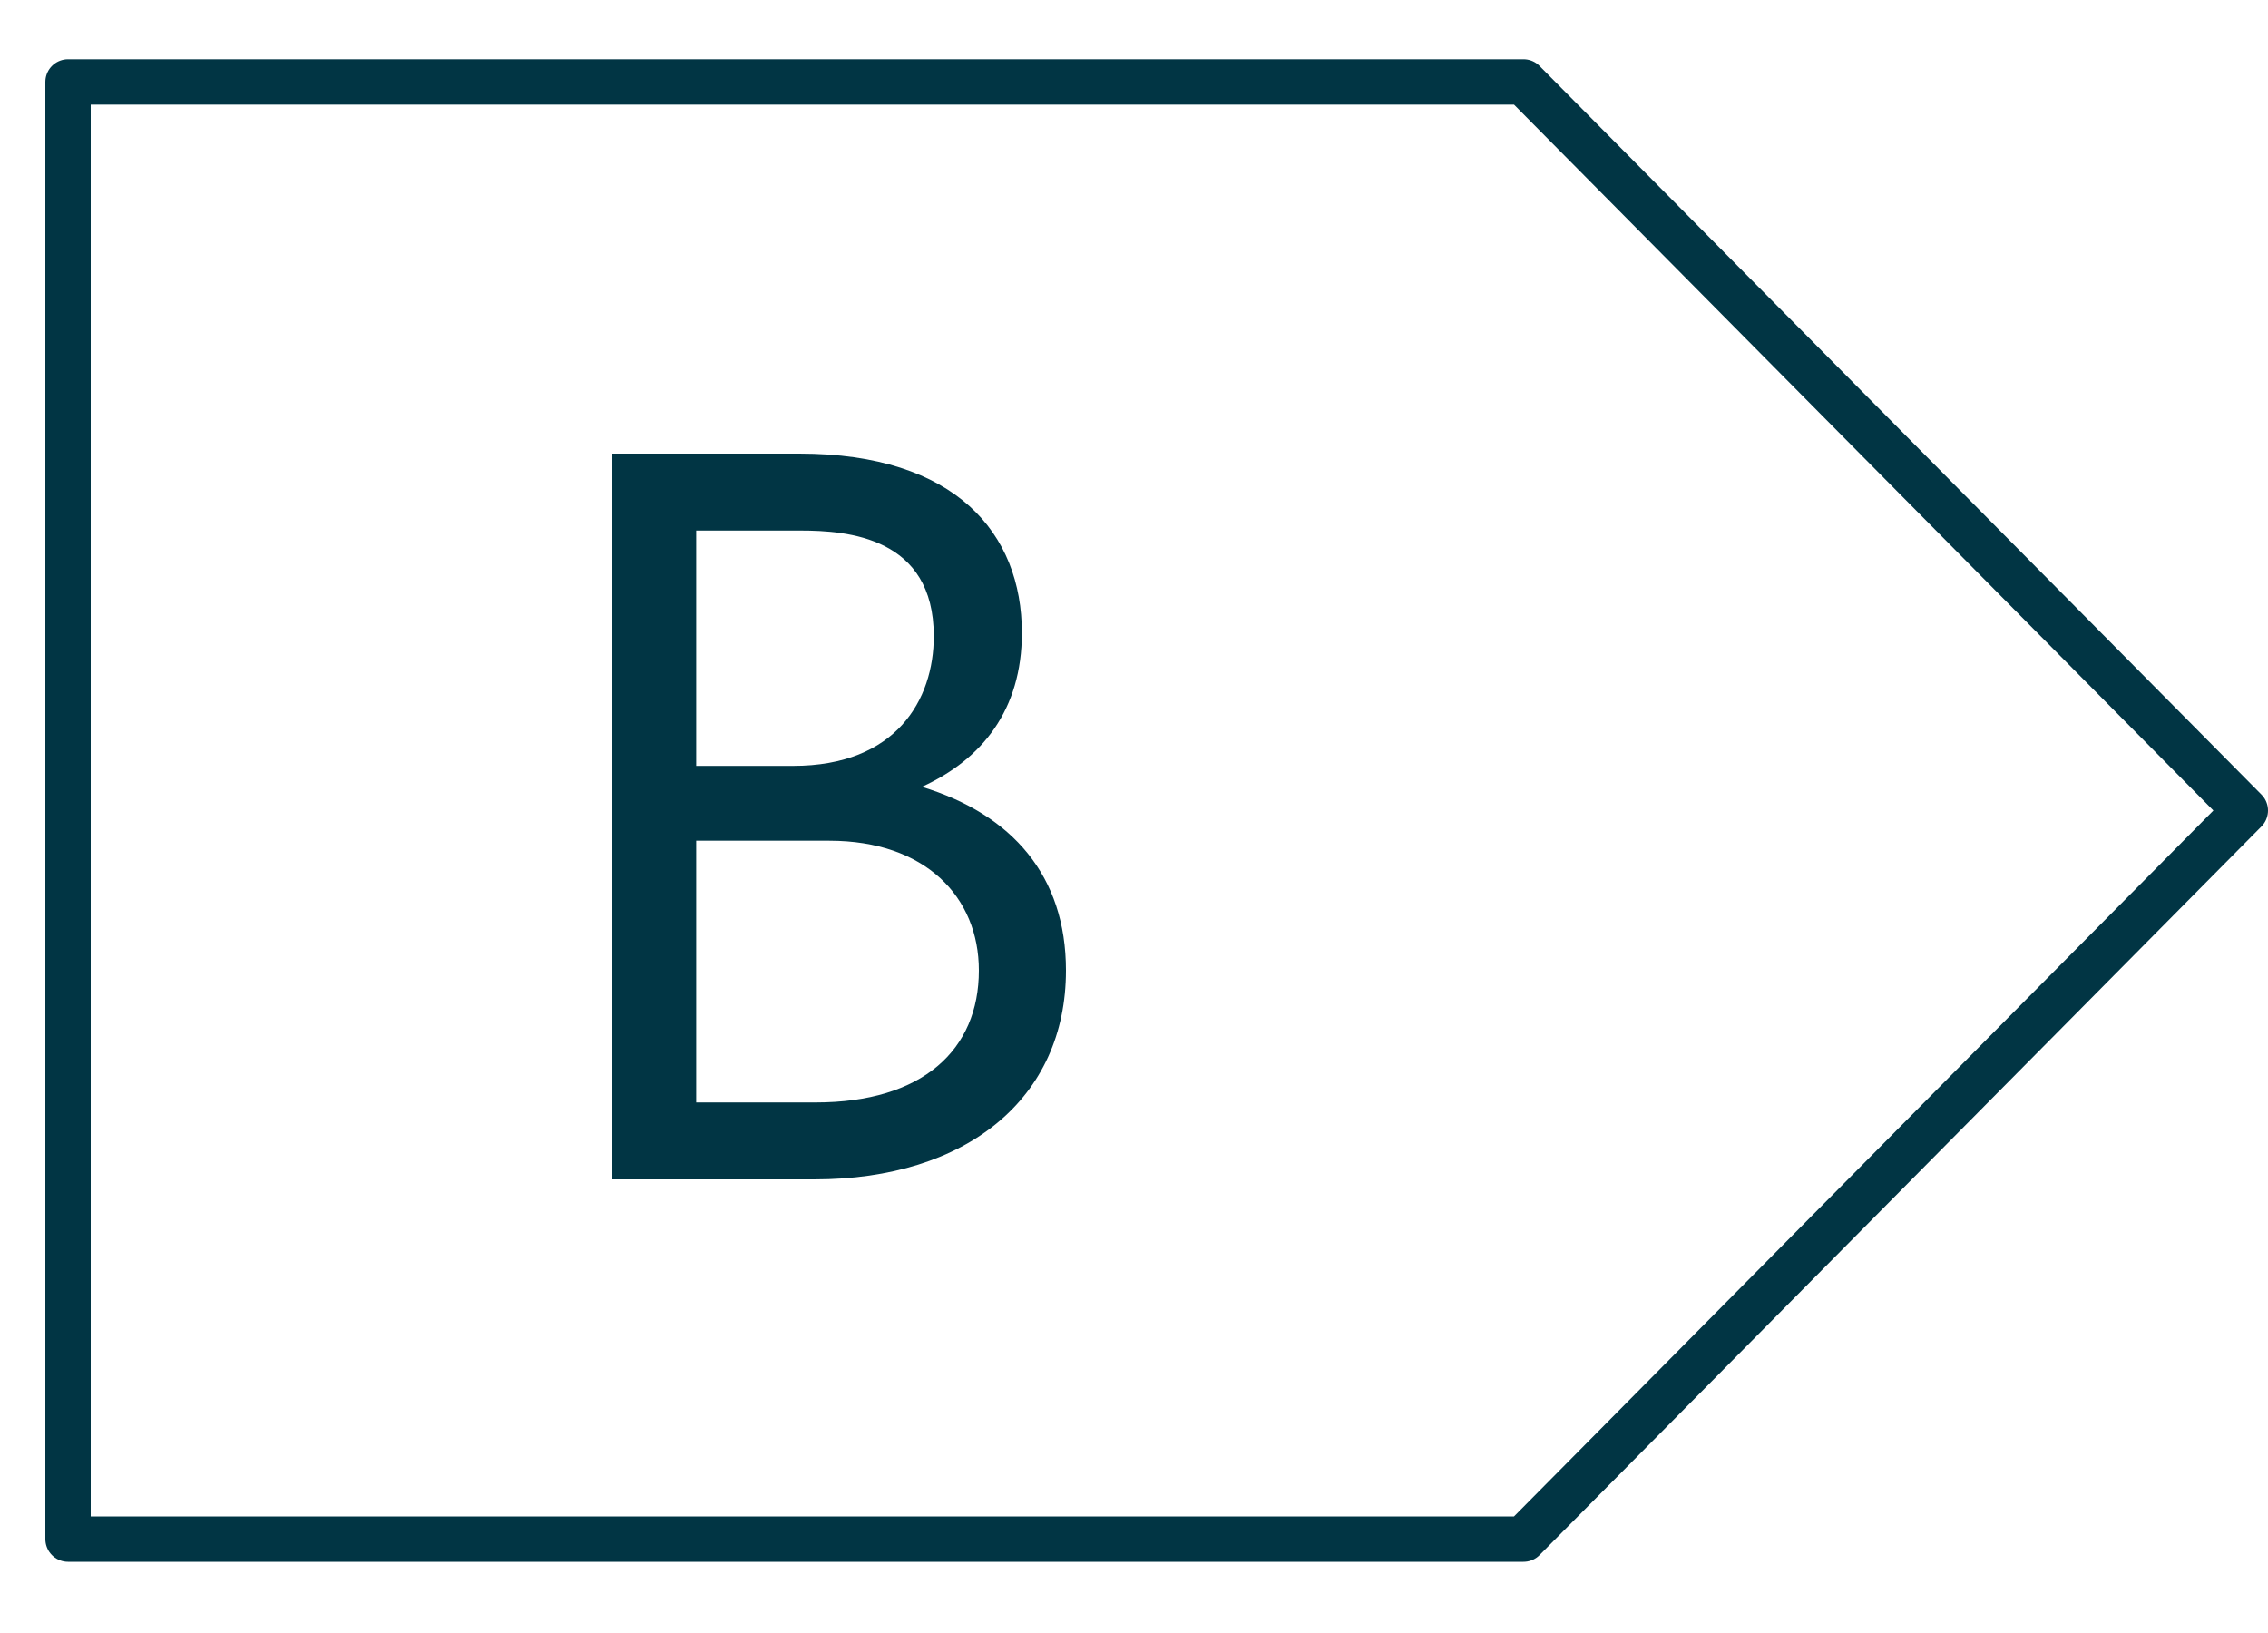<svg width="25" height="18" viewBox="0 0 25 18" fill="none" xmlns="http://www.w3.org/2000/svg">
<path d="M16.793 16.965H0.75V0.903H16.793L24.75 8.934L16.793 16.965Z" stroke="#013544" stroke-width="0.5" stroke-linecap="round" stroke-linejoin="round"/>
<path d="M10.162 8.673C11.158 8.976 11.75 9.655 11.75 10.697C11.75 12.103 10.66 13 8.977 13H6.75V5H8.812C10.541 5 11.264 5.885 11.264 6.976C11.264 7.824 10.826 8.37 10.162 8.673ZM7.674 5.848V8.442H8.741C9.878 8.442 10.293 7.715 10.293 7.012C10.293 5.921 9.345 5.848 8.823 5.848H7.674ZM8.989 12.152C10.174 12.152 10.79 11.57 10.79 10.697C10.79 9.885 10.198 9.267 9.143 9.267H7.674V12.152H8.989Z" fill="#013544"/>
</svg>
